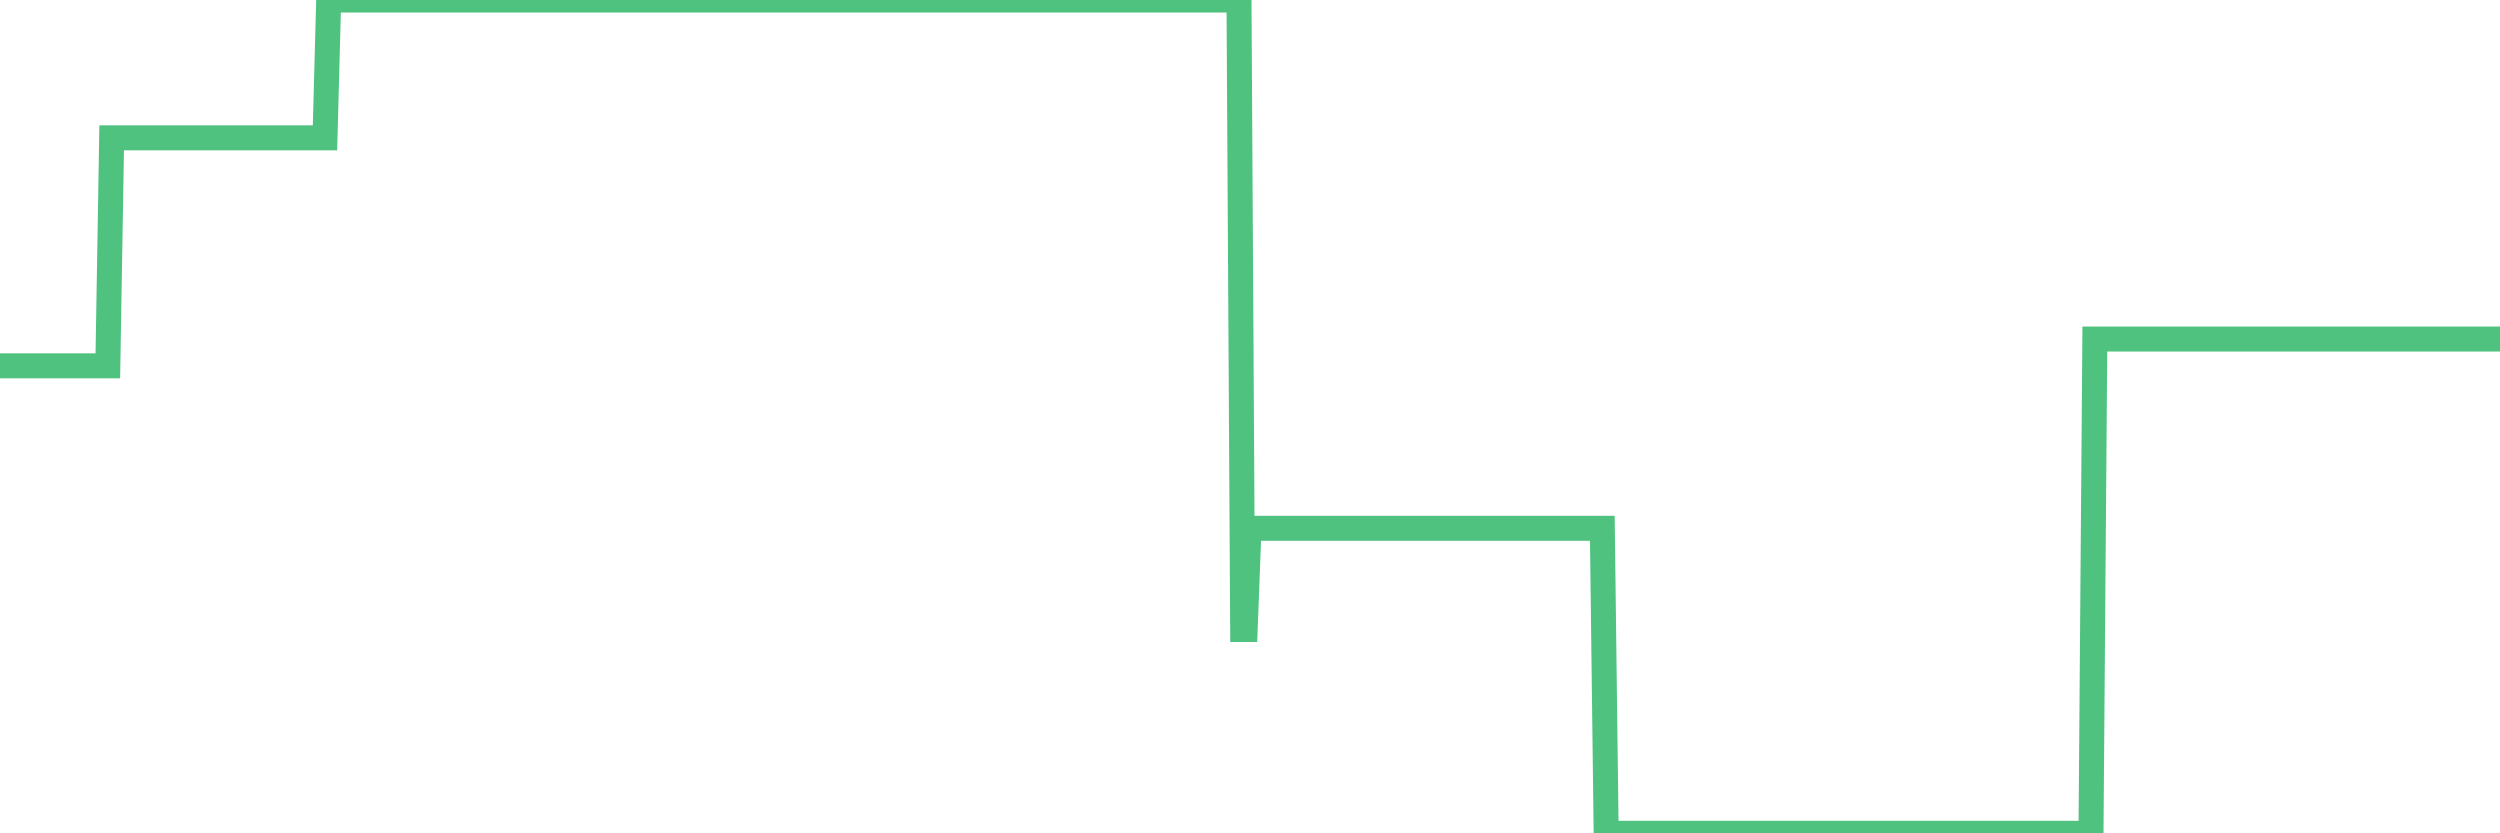 <?xml version="1.0"?><svg width="150px" height="50px" xmlns="http://www.w3.org/2000/svg" xmlns:xlink="http://www.w3.org/1999/xlink"> <polyline fill="none" stroke="#4fc280" stroke-width="1.5px" stroke-linecap="round" stroke-miterlimit="5" points="0.00,21.95 0.22,21.95 0.45,21.95 0.67,21.95 0.89,21.95 1.12,21.95 1.34,21.95 1.56,21.95 1.79,21.95 1.93,21.95 2.16,21.95 2.38,21.95 2.60,21.95 2.83,21.95 3.05,21.95 3.27,21.95 3.50,21.95 3.65,21.95 3.87,21.95 4.09,21.95 4.32,21.95 4.54,21.95 4.76,21.95 4.99,21.95 5.21,21.95 5.36,21.95 5.58,21.95 5.80,21.95 6.03,21.95 6.25,21.95 6.47,21.95 6.70,8.27 6.92,8.27 7.07,8.27 7.29,8.27 7.52,8.27 7.74,8.27 7.96,8.27 8.19,8.27 8.41,8.27 8.63,8.27 8.78,8.27 9.00,8.27 9.23,8.27 9.45,8.27 9.67,8.27 9.90,8.27 10.12,8.27 10.34,8.27 10.49,8.27 10.72,8.27 10.94,8.27 11.16,8.27 11.39,8.27 11.61,8.27 11.83,8.27 12.06,8.27 12.20,8.27 12.43,8.27 12.65,8.27 12.87,8.27 13.10,8.27 13.32,8.27 13.54,8.27 13.77,8.27 13.92,8.27 14.14,8.27 14.36,8.27 14.59,8.27 14.81,8.27 15.03,8.27 15.26,8.27 15.48,8.27 15.63,8.27 15.85,8.27 16.07,8.27 16.30,8.27 16.52,8.27 16.74,8.27 16.97,8.27 17.19,8.27 17.41,8.27 17.56,8.27 17.79,8.27 18.01,8.27 18.23,8.27 18.46,8.27 18.68,8.27 18.90,8.27 19.12,8.27 19.27,8.27 19.50,8.27 19.72,0.00 19.94,0.00 20.17,0.00 20.39,0.00 20.61,0.00 20.84,0.00 20.99,0.00 21.21,0.00 21.43,0.00 21.65,0.00 21.88,0.00 22.10,0.00 22.32,0.00 22.55,0.00 22.70,0.00 22.92,0.00 23.14,0.00 23.37,0.00 23.59,0.00 23.81,0.00 24.04,0.00 24.26,0.00 24.41,0.00 24.63,0.00 24.85,0.00 25.08,0.00 25.30,0.00 25.52,0.00 25.75,0.00 25.97,0.00 26.12,0.00 26.34,0.00 26.57,0.00 26.79,0.00 27.01,0.00 27.24,0.00 27.46,0.00 27.68,0.00 27.83,0.00 28.05,0.00 28.28,0.00 28.50,0.00 28.72,0.00 28.95,0.00 29.17,0.00 29.39,0.00 29.54,0.00 29.77,0.00 29.99,0.00 30.21,0.00 30.44,0.00 30.66,0.00 30.88,0.00 31.11,0.00 31.25,0.00 31.48,0.00 31.70,0.00 31.92,0.00 32.15,0.00 32.37,0.00 32.59,0.00 32.82,0.00 33.04,0.00 33.19,0.00 33.41,0.00 33.64,0.00 33.86,0.00 34.08,0.00 34.31,0.00 34.53,0.00 34.75,0.00 34.90,0.00 35.12,0.00 35.35,0.00 35.57,0.00 35.79,0.00 36.02,0.00 36.24,0.00 36.46,0.00 36.61,0.00 36.84,0.00 37.06,0.00 37.28,0.00 37.51,0.00 37.73,0.00 37.95,0.00 38.18,0.00 38.32,0.00 38.55,0.00 38.77,0.00 38.99,0.00 39.22,0.00 39.44,0.00 39.66,0.00 39.89,0.00 40.04,0.00 40.26,0.00 40.48,0.00 40.71,0.00 40.93,0.00 41.15,0.00 41.37,0.00 41.60,0.00 41.75,0.00 41.97,0.00 42.19,0.00 42.42,0.00 42.64,0.00 42.86,0.00 43.09,0.00 43.31,0.00 43.46,0.00 43.68,0.00 43.91,0.00 44.13,0.00 44.35,0.00 44.57,0.00 44.80,0.00 45.02,0.00 45.17,0.00 45.39,0.00 45.62,0.00 45.84,0.00 46.06,0.00 46.29,0.00 46.51,0.00 46.73,0.00 46.88,0.00 47.10,0.00 47.33,0.00 47.55,0.00 47.77,0.00 48.00,0.00 48.22,0.00 48.44,0.00 48.67,0.00 48.82,0.00 49.04,0.00 49.26,0.00 49.49,0.00 49.71,0.00 49.93,0.00 50.16,0.00 50.38,0.00 50.53,0.00 50.75,0.00 50.97,0.00 51.20,0.00 51.42,0.00 51.64,0.00 51.87,0.00 52.09,0.00 52.24,0.00 52.46,0.00 52.69,0.00 52.91,0.00 53.13,0.00 53.36,0.00 53.58,0.00 53.80,0.00 53.95,0.00 54.17,0.00 54.40,0.00 54.62,0.00 54.84,0.00 55.07,0.00 55.29,0.00 55.51,0.00 55.66,0.00 55.89,0.00 56.11,0.00 56.33,0.00 56.56,0.00 56.78,0.00 57.00,0.00 57.23,0.00 57.37,0.00 57.60,0.00 57.82,0.00 58.04,0.00 58.27,0.00 58.49,0.00 58.71,0.00 58.94,0.00 59.09,0.00 59.31,0.00 59.53,0.00 59.76,0.00 59.98,0.00 60.20,0.00 60.43,0.00 60.65,0.00 60.80,0.00 61.02,0.00 61.24,0.00 61.47,0.00 61.69,0.00 61.91,0.00 62.14,0.00 62.36,0.00 62.51,0.00 62.73,0.00 62.96,0.00 63.18,0.00 63.40,0.00 63.63,0.00 63.85,0.00 64.07,0.00 64.22,0.00 64.44,0.00 64.67,0.00 64.89,0.00 65.11,0.00 65.34,0.00 65.56,0.00 65.78,0.00 66.01,0.00 66.16,0.00 66.38,0.00 66.60,0.00 66.83,0.00 67.05,0.00 67.27,0.00 67.49,0.00 67.72,0.00 67.87,0.00 68.09,0.00 68.31,0.00 68.54,0.00 68.76,0.00 68.98,0.00 69.21,0.00 69.43,0.00 69.58,0.00 69.80,0.00 70.02,0.00 70.25,0.00 70.47,0.00 70.69,0.00 70.92,0.00 71.14,0.00 71.29,0.00 71.51,0.00 71.74,0.00 71.96,0.00 72.18,0.00 72.41,0.00 72.63,0.00 72.85,0.00 73.00,0.00 73.22,0.00 73.45,0.00 73.67,0.00 73.89,0.00 74.12,0.00 74.34,0.00 74.56,37.77 74.71,37.77 74.94,31.70 75.16,31.70 75.38,31.70 75.61,31.70 75.83,31.70 76.05,31.70 76.28,31.70 76.42,31.70 76.65,31.70 76.87,31.70 77.09,31.70 77.32,31.70 77.54,31.70 77.76,31.70 77.99,31.70 78.14,31.70 78.36,31.70 78.58,31.70 78.81,31.70 79.03,31.70 79.25,31.70 79.48,31.70 79.70,31.70 79.85,31.70 80.07,31.70 80.29,31.70 80.52,31.70 80.74,31.70 80.96,31.70 81.19,31.70 81.41,31.70 81.63,31.70 81.78,31.70 82.01,31.70 82.23,31.70 82.45,31.70 82.68,31.70 82.90,31.70 83.12,31.70 83.35,31.70 83.49,31.70 83.72,31.70 83.94,31.70 84.16,31.70 84.39,31.70 84.61,31.70 84.83,31.70 85.06,31.70 85.21,31.70 85.43,31.70 85.65,31.70 85.88,31.70 86.10,31.70 86.32,31.70 86.55,31.70 86.77,31.70 86.92,31.70 87.14,31.70 87.36,31.70 87.59,31.70 87.81,31.70 88.03,31.70 88.26,31.70 88.48,31.70 88.63,31.70 88.85,31.70 89.08,31.70 89.30,31.70 89.52,31.70 89.75,31.70 89.97,31.70 90.19,31.70 90.34,31.70 90.56,31.70 90.79,31.70 91.01,31.70 91.23,31.70 91.46,31.70 91.68,31.70 91.90,31.70 92.05,31.70 92.28,31.70 92.50,31.70 92.72,31.70 92.94,31.70 93.17,31.70 93.39,31.70 93.61,31.70 93.76,31.70 93.99,31.70 94.21,31.70 94.43,31.70 94.66,31.70 94.88,31.70 95.10,31.70 95.33,31.70 95.48,31.70 95.70,31.70 95.92,31.70 96.14,31.70 96.37,50.00 96.59,50.00 96.81,50.00 97.04,50.00 97.26,50.00 97.41,50.00 97.63,50.00 97.86,50.00 98.08,50.00 98.30,50.00 98.53,50.00 98.75,50.00 98.97,50.00 99.12,50.00 99.34,50.00 99.57,50.00 99.79,50.00 100.01,50.00 100.24,50.00 100.46,50.00 100.68,50.00 100.83,50.00 101.06,50.00 101.28,50.00 101.50,50.00 101.73,50.00 101.95,50.00 102.17,50.00 102.40,50.00 102.54,50.00 102.77,50.00 102.99,50.00 103.21,50.00 103.44,50.00 103.66,50.00 103.88,50.00 104.11,50.00 104.26,50.00 104.48,50.00 104.70,50.00 104.93,50.00 105.15,50.00 105.37,50.00 105.60,50.00 105.82,50.00 105.97,50.00 106.19,50.00 106.41,50.00 106.64,50.00 106.86,50.00 107.08,50.00 107.31,50.00 107.53,50.00 107.68,50.00 107.90,50.00 108.13,50.00 108.35,50.00 108.57,50.00 108.80,50.00 109.02,50.00 109.24,50.00 109.39,50.00 109.61,50.00 109.84,50.00 110.06,50.00 110.28,50.00 110.51,50.00 110.73,50.00 110.95,50.00 111.10,50.00 111.33,50.00 111.55,50.00 111.77,50.00 112.00,50.00 112.22,50.00 112.44,50.00 112.67,50.00 112.89,50.00 113.04,50.00 113.26,50.00 113.48,50.00 113.71,50.00 113.93,50.00 114.15,50.00 114.38,50.00 114.60,50.00 114.75,50.00 114.97,50.00 115.20,50.00 115.42,50.00 115.64,50.00 115.86,50.00 116.09,50.00 116.31,50.00 116.46,50.00 116.68,50.00 116.91,50.00 117.13,50.00 117.35,50.00 117.58,50.00 117.80,50.00 118.02,50.00 118.17,50.00 118.40,50.00 118.62,50.00 118.84,50.00 119.06,50.00 119.29,50.00 119.51,50.00 119.73,50.00 119.88,50.00 120.11,50.00 120.33,50.00 120.55,50.00 120.78,50.00 121.00,50.00 121.22,50.00 121.45,50.00 121.59,50.00 121.82,50.00 122.04,50.00 122.26,50.00 122.49,50.00 122.71,50.00 122.93,50.00 123.16,50.00 123.31,50.00 123.53,50.00 123.75,50.00 123.98,50.00 124.20,50.00 124.42,50.00 124.65,50.00 124.87,50.00 125.02,50.00 125.24,50.00 125.46,50.00 125.69,20.34 125.91,20.34 126.13,20.34 126.36,20.34 126.58,20.34 126.73,20.34 126.95,20.34 127.18,20.34 127.40,20.34 127.62,20.34 127.85,20.34 128.07,20.34 128.29,20.34 128.44,20.34 128.66,20.34 128.89,20.34 129.11,20.34 129.33,20.34 129.56,20.34 129.78,20.34 130.00,20.34 130.23,20.34 130.38,20.34 130.60,20.34 130.82,20.34 131.05,20.34 131.27,20.34 131.49,20.34 131.72,20.34 131.94,20.34 132.09,20.34 132.31,20.34 132.53,20.34 132.76,20.34 132.98,20.34 133.20,20.34 133.43,20.34 133.65,20.34 133.80,20.34 134.02,20.34 134.25,20.34 134.47,20.34 134.69,20.34 134.92,20.34 135.14,20.34 135.36,20.34 135.51,20.34 135.73,20.34 135.96,20.34 136.18,20.34 136.40,20.34 136.63,20.34 136.85,20.34 137.07,20.34 137.22,20.34 137.45,20.34 137.67,20.34 137.89,20.34 138.12,20.34 138.34,20.34 138.56,20.34 138.78,20.34 138.93,20.34 139.16,20.34 139.38,20.34 139.60,20.34 139.83,20.34 140.05,20.34 140.27,20.34 140.50,20.34 140.65,20.34 140.87,20.34 141.09,20.34 141.31,20.34 141.54,20.34 141.76,20.34 141.98,20.34 142.21,20.34 142.36,20.34 142.58,20.34 142.80,20.34 143.03,20.34 143.25,20.34 143.47,20.34 143.70,20.34 143.92,20.34 144.07,20.34 144.29,20.34 144.51,20.34 144.74,20.34 144.96,20.34 145.18,20.34 145.41,20.34 145.63,20.34 145.85,20.34 146.00,20.34 146.23,20.34 146.45,20.34 146.67,20.34 146.90,20.34 147.12,20.34 147.34,20.34 147.57,20.34 147.71,20.34 147.94,20.34 148.16,20.34 148.38,20.34 148.61,20.34 148.83,20.34 149.05,20.34 149.28,20.34 149.43,20.34 149.65,20.34 149.87,20.34 150.00,20.34 "/></svg>